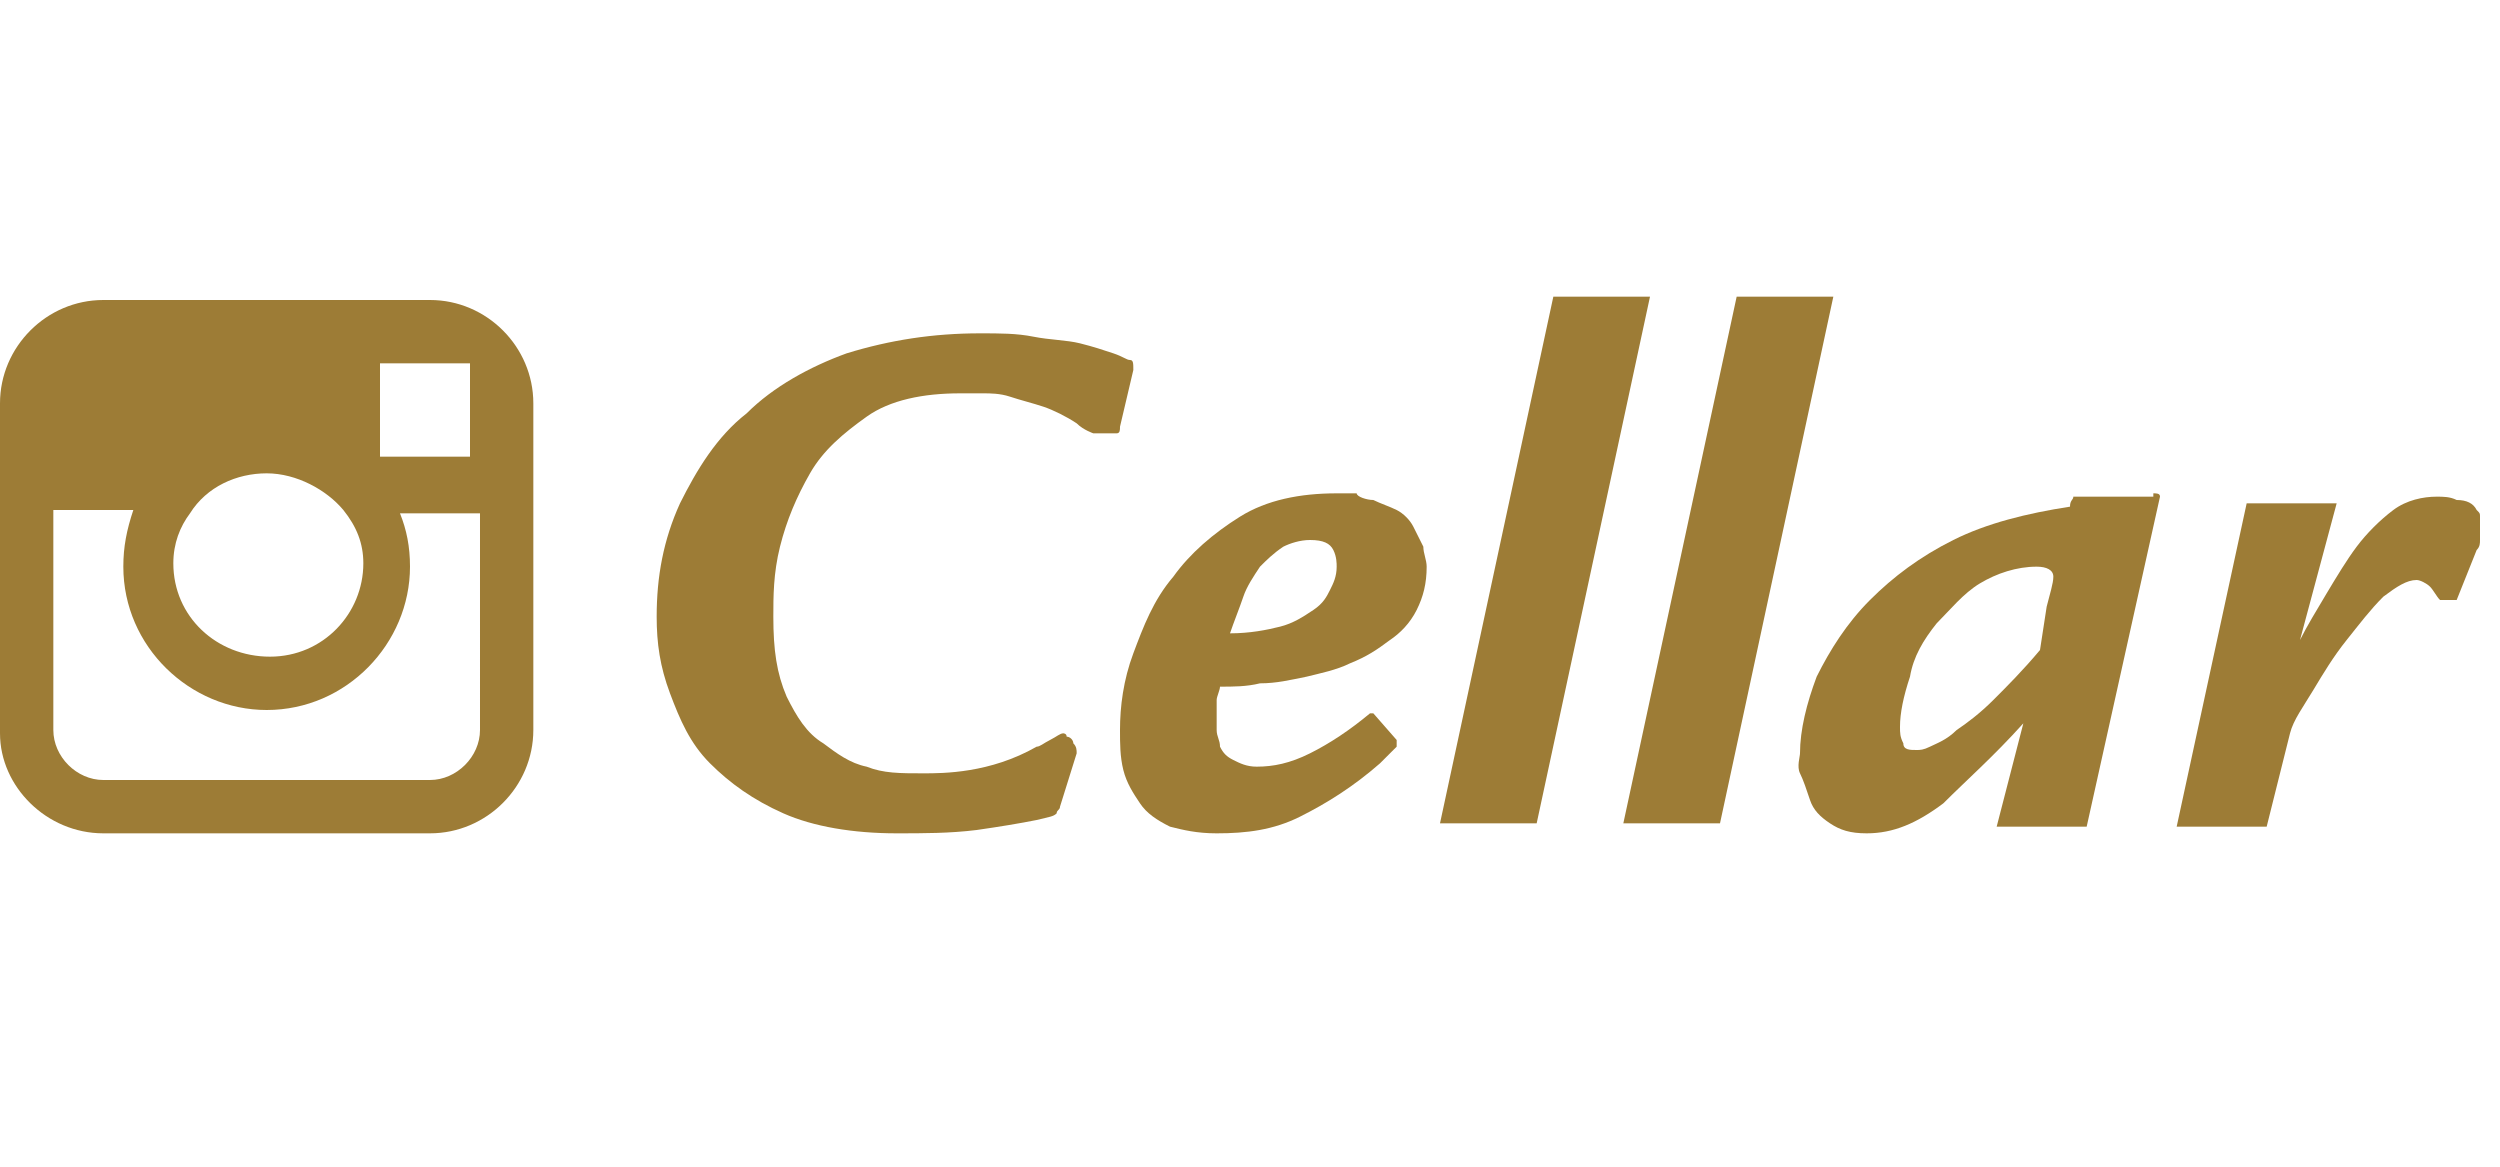 <svg xmlns="http://www.w3.org/2000/svg" viewBox="0 -9 75 35"><style type="text/css">.st0{fill:#9D7C36;}</style>
<path class="st0" d="M12.9 0H3.1C1.4 0 0 1.4 0 3.1v3.3V13c0 1.6 1.4 3 3.1 3h9.8c1.7 0 3.1-1.4 3.1-3.1V6.3 3.1C16 1.4 14.6 0 12.9 0zM13.8 1.9h0.3v0.4 2.4h-2.7V1.9H13.8zM5.7 6.4C6.2 5.6 7.1 5.2 8 5.2s1.8 0.5 2.3 1.1c0.4 0.5 0.6 1 0.6 1.6 0 1.5-1.2 2.8-2.8 2.8S5.2 9.5 5.2 7.9C5.2 7.3 5.4 6.8 5.7 6.4zM14.4 12.9c0 0.8-0.7 1.5-1.5 1.5H3.1c-0.8 0-1.5-0.7-1.5-1.5V6.3H4C3.8 6.9 3.7 7.4 3.7 8c0 2.4 2 4.3 4.3 4.3 2.4 0 4.3-2 4.3-4.3 0-0.6-0.1-1.1-0.3-1.6h2.4V12.9z"/>
<path class="st0" d="M33.6 3.8c0 0.1 0 0.2-0.1 0.2 0 0-0.1 0-0.2 0l-0.3 0c-0.1 0-0.2 0-0.2 0s-0.3-0.1-0.5-0.3c-0.3-0.2-0.7-0.4-1-0.5 -0.3-0.1-0.7-0.2-1-0.3 -0.3-0.1-0.6-0.1-0.8-0.1 -0.3 0-0.5 0-0.7 0 -1.1 0-2.1 0.2-2.8 0.7 -0.7 0.5-1.3 1-1.7 1.7 -0.4 0.7-0.7 1.4-0.9 2.2 -0.2 0.8-0.2 1.5-0.2 2.1 0 1 0.1 1.7 0.4 2.4 0.3 0.6 0.6 1.1 1.1 1.4 0.4 0.3 0.8 0.6 1.3 0.7 0.5 0.2 1 0.2 1.7 0.2 0.3 0 0.8 0 1.4-0.1 0.6-0.1 1.3-0.3 2-0.7 0.1 0 0.2-0.1 0.4-0.2 0.2-0.1 0.3-0.2 0.4-0.2 0 0 0.1 0 0.1 0.1 0.1 0 0.2 0.1 0.2 0.2 0.1 0.1 0.1 0.2 0.1 0.3l-0.5 1.6c0 0.1-0.1 0.1-0.1 0.2 -0.1 0.1-0.2 0.1-0.6 0.2 -0.5 0.1-1.1 0.2-1.8 0.3C28.5 16 27.7 16 26.9 16c-1.3 0-2.5-0.2-3.4-0.6 -0.9-0.4-1.6-0.9-2.2-1.5 -0.6-0.6-0.9-1.3-1.2-2.1s-0.4-1.5-0.4-2.3c0-1.2 0.2-2.3 0.7-3.4 0.5-1 1.1-2 2-2.7 0.8-0.8 1.9-1.4 3-1.8C26.7 1.2 28 1 29.4 1c0.6 0 1.1 0 1.6 0.1s1 0.1 1.4 0.2c0.4 0.1 0.7 0.2 1 0.3 0.3 0.1 0.4 0.2 0.5 0.2 0.1 0 0.1 0.1 0.1 0.3L33.6 3.8z"/>
<path class="st0" d="M41.9 13.2c0 0.1 0 0.1 0 0.2 -0.1 0.1-0.2 0.2-0.5 0.5 -0.8 0.7-1.6 1.2-2.4 1.6 -0.8 0.4-1.6 0.5-2.5 0.5 -0.6 0-1-0.1-1.4-0.2 -0.4-0.2-0.7-0.4-0.9-0.7 -0.2-0.3-0.4-0.6-0.5-1 -0.1-0.4-0.1-0.8-0.1-1.2 0-0.7 0.1-1.5 0.4-2.3 0.3-0.8 0.6-1.6 1.2-2.3 0.5-0.7 1.2-1.3 2-1.8 0.8-0.5 1.8-0.7 2.9-0.7 0.2 0 0.4 0 0.6 0C40.7 5.9 41 6 41.2 6c0.2 0.1 0.5 0.2 0.7 0.3 0.2 0.1 0.4 0.3 0.5 0.5 0.1 0.2 0.2 0.4 0.3 0.6 0 0.2 0.1 0.4 0.1 0.6 0 0.5-0.1 0.9-0.3 1.3 -0.2 0.4-0.5 0.7-0.8 0.9 -0.4 0.3-0.7 0.5-1.2 0.7 -0.4 0.2-0.9 0.3-1.3 0.4 -0.5 0.1-0.9 0.2-1.4 0.2 -0.4 0.1-0.8 0.1-1.2 0.1 0 0.1-0.1 0.3-0.1 0.4 0 0.1 0 0.3 0 0.5 0 0.1 0 0.2 0 0.4 0 0.2 0.1 0.3 0.1 0.5 0.1 0.2 0.2 0.3 0.4 0.4 0.2 0.1 0.4 0.2 0.7 0.2 0.5 0 1-0.1 1.6-0.4 0.6-0.3 1.2-0.7 1.8-1.2h0.1L41.9 13.2zM36.9 10c0.6 0 1.1-0.1 1.5-0.2s0.7-0.3 1-0.5c0.3-0.2 0.4-0.4 0.5-0.6C40 8.5 40.1 8.3 40.1 8c0-0.1 0-0.3-0.1-0.5 -0.1-0.2-0.3-0.3-0.7-0.3 -0.3 0-0.6 0.1-0.8 0.2 -0.3 0.2-0.5 0.4-0.7 0.6 -0.2 0.3-0.4 0.6-0.5 0.9S37 9.7 36.9 10z"/>
<path class="st0" d="M49.5-0.1l-3.4 15.8h-2.9l3.4-15.8H49.5z"/>
<path class="st0" d="M55-0.1l-3.4 15.8h-2.9l3.4-15.8H55z"/>
<path class="st0" d="M64.6 5.8c0.1 0 0.2 0 0.2 0.1l-2.2 9.9h-2.7l0.8-3.1c-0.9 1-1.7 1.7-2.4 2.4C57.5 15.7 56.8 16 56 16c-0.5 0-0.8-0.1-1.1-0.3 -0.3-0.2-0.5-0.4-0.6-0.7 -0.1-0.3-0.2-0.6-0.3-0.8s0-0.5 0-0.6c0-0.7 0.2-1.5 0.5-2.3 0.4-0.8 0.9-1.6 1.6-2.3 0.7-0.7 1.5-1.3 2.5-1.8 1-0.5 2.2-0.8 3.5-1 0-0.2 0.1-0.2 0.1-0.3 0 0 0.1 0 0.3 0H64.6zM61.4 9.2c0.1-0.4 0.2-0.7 0.2-0.9 0-0.2-0.2-0.3-0.5-0.3 -0.6 0-1.2 0.2-1.7 0.5 -0.5 0.3-0.9 0.8-1.3 1.2 -0.4 0.5-0.7 1-0.8 1.6 -0.2 0.6-0.3 1.1-0.3 1.5 0 0.2 0 0.3 0.1 0.5 0 0.2 0.2 0.2 0.4 0.2 0.1 0 0.2 0 0.4-0.1 0.2-0.1 0.5-0.2 0.8-0.5 0.3-0.2 0.7-0.5 1.1-0.9 0.4-0.4 0.9-0.9 1.4-1.5L61.4 9.2z"/>
<path class="st0" d="M70.1 6.1L69 10.2c0.2-0.4 0.5-0.9 0.8-1.4s0.6-1 0.9-1.4c0.3-0.4 0.7-0.8 1.1-1.1 0.4-0.3 0.9-0.4 1.3-0.4 0.2 0 0.4 0 0.6 0.1C74 6 74.2 6.1 74.3 6.3c0.1 0.1 0.1 0.1 0.1 0.2 0 0.1 0 0.2 0 0.5 0 0 0 0.1 0 0.2 0 0.1 0 0.2-0.1 0.3L73.7 9h-0.5c-0.1-0.1-0.2-0.3-0.3-0.4 -0.1-0.1-0.3-0.2-0.4-0.2 -0.3 0-0.6 0.2-1 0.5 -0.4 0.4-0.7 0.8-1.1 1.3 -0.4 0.5-0.7 1-1 1.5s-0.6 0.9-0.7 1.3L68 15.8h-2.7l2.1-9.7H70.1z"/>
</svg>
